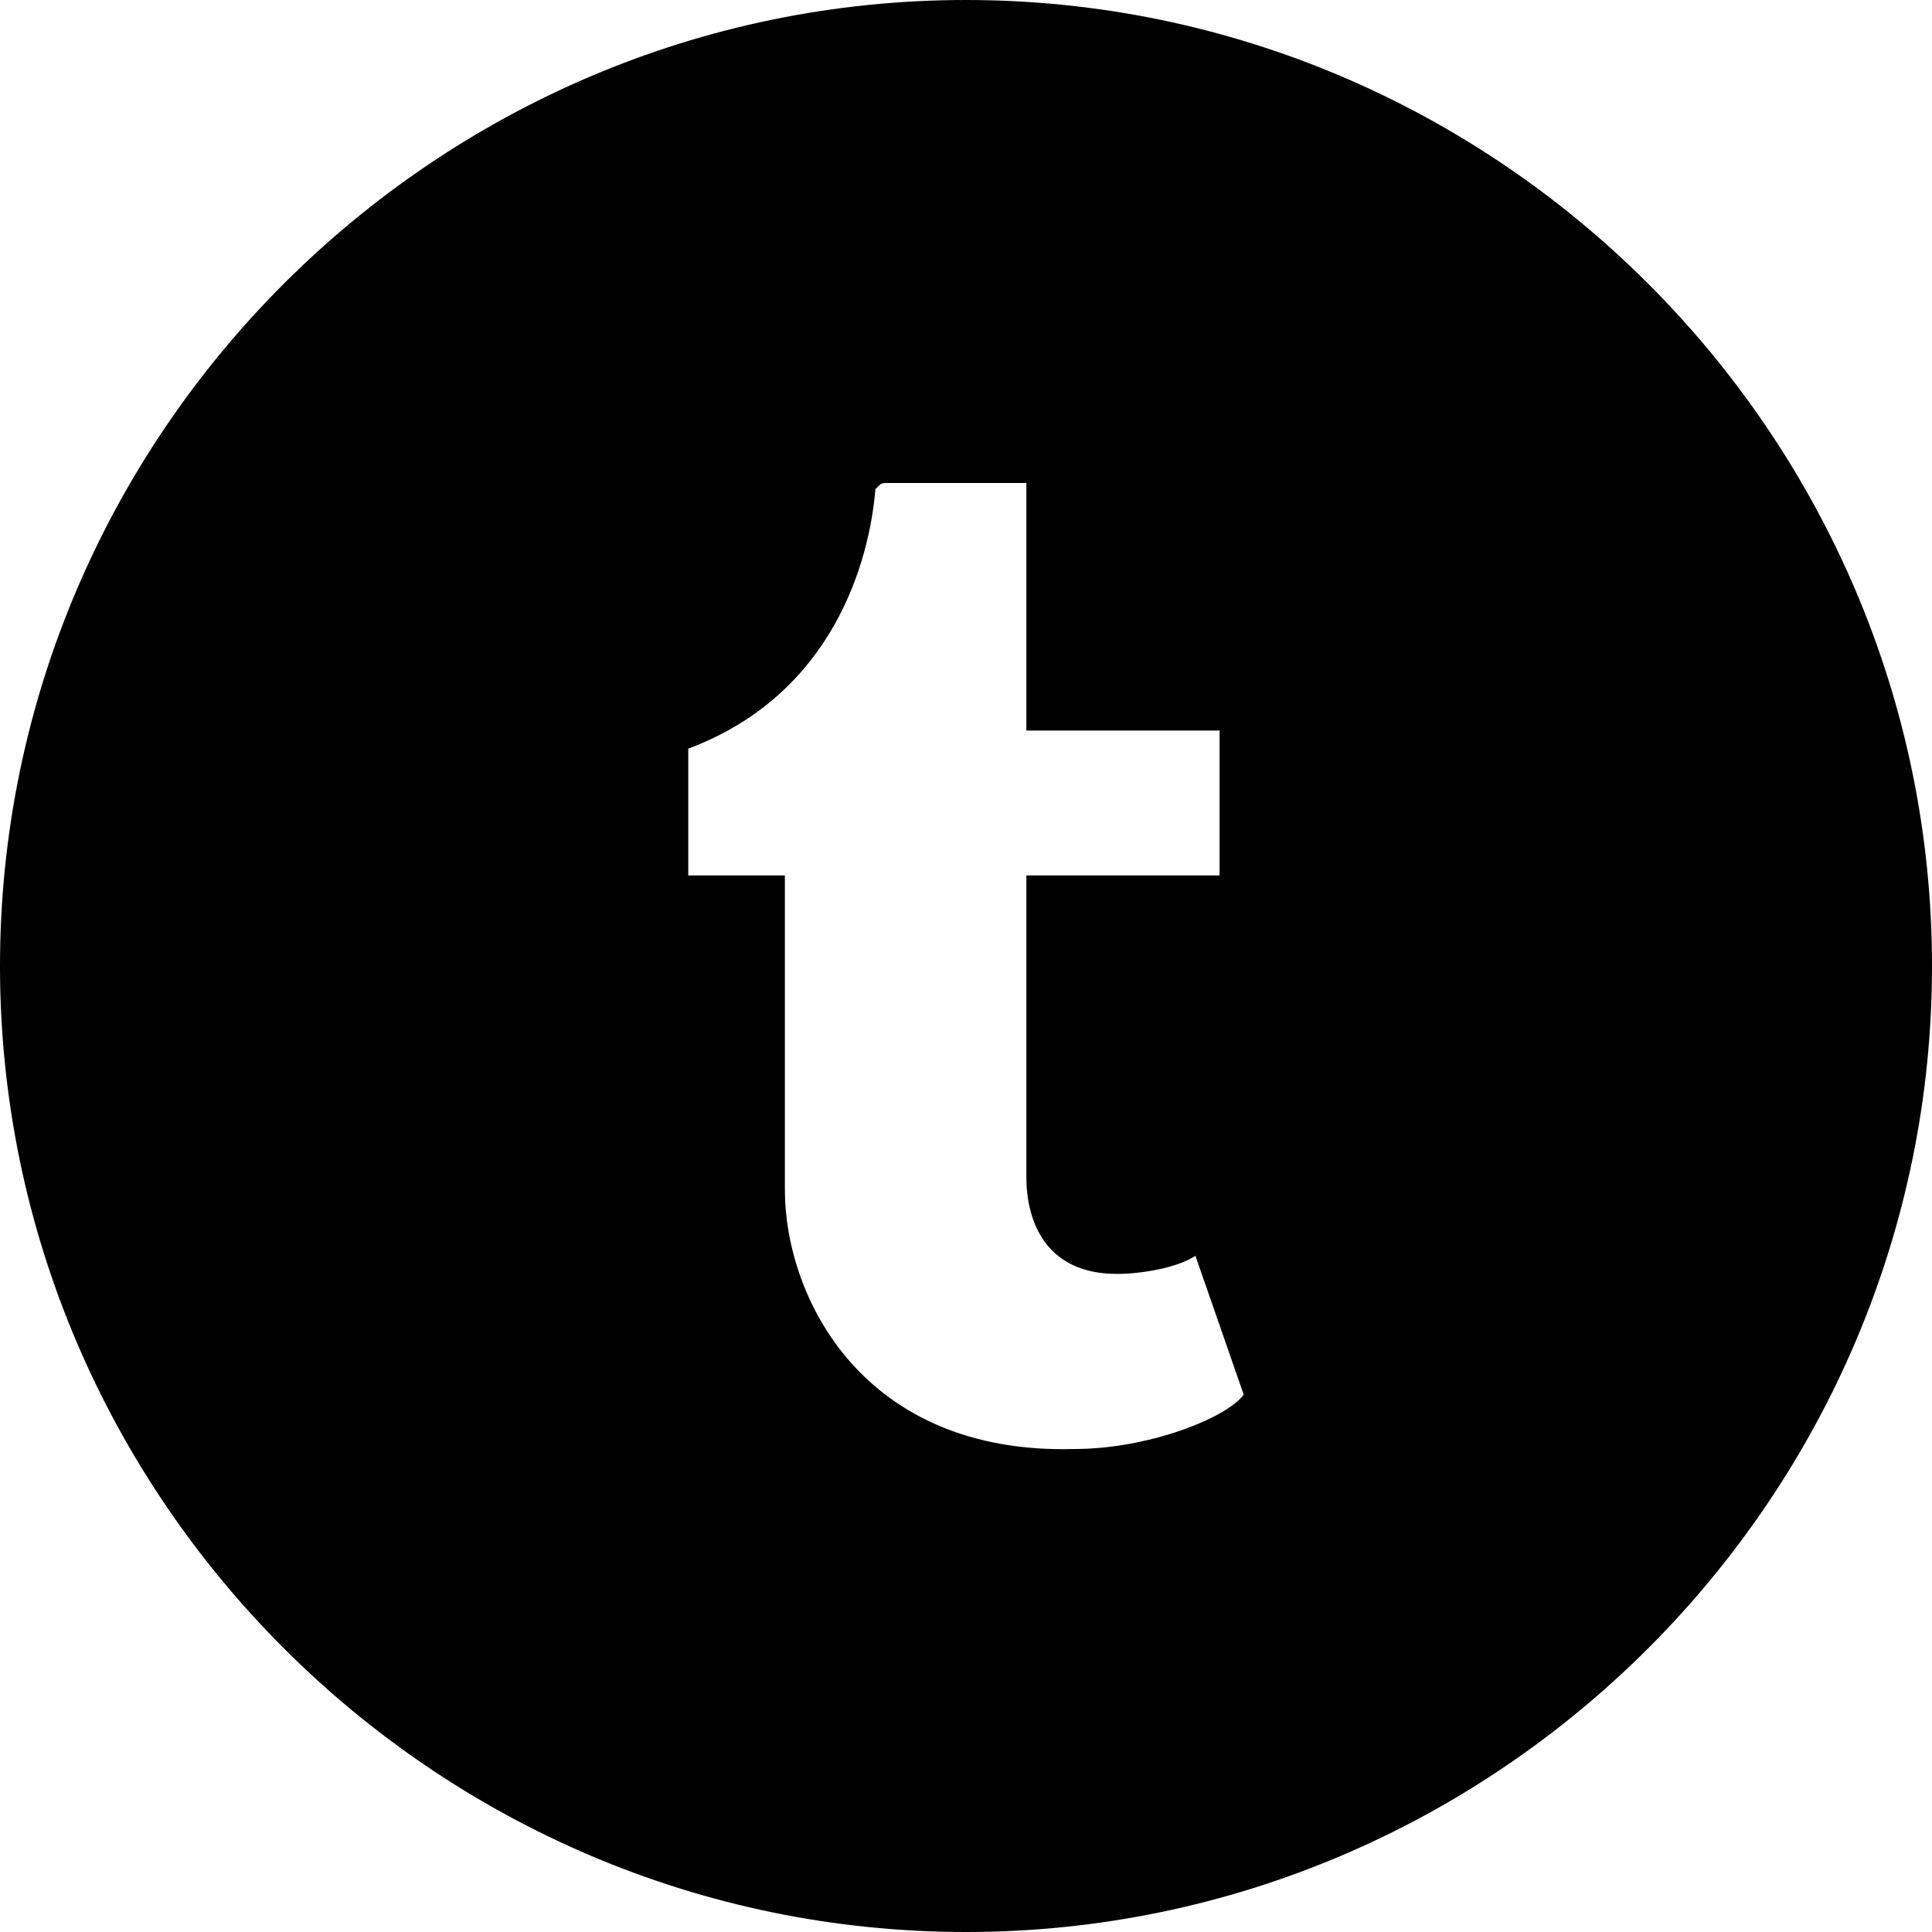 <?xml version="1.0" standalone="no"?><!DOCTYPE svg PUBLIC "-//W3C//DTD SVG 1.1//EN" "http://www.w3.org/Graphics/SVG/1.1/DTD/svg11.dtd"><svg t="1750842205646" class="icon" viewBox="0 0 1024 1024" version="1.1" xmlns="http://www.w3.org/2000/svg" p-id="31767" xmlns:xlink="http://www.w3.org/1999/xlink" width="128" height="128"><path d="M512 0C230.4 0 0 230.4 0 512s230.4 512 512 512 512-230.4 512-512S793.6 0 512 0z m57.6 768c-112 3.2-153.6-80-153.6-137.6v-166.4h-51.2v-67.2c76.8-28.8 96-99.2 99.2-137.6 3.2-3.2 3.2-3.2 6.4-3.2H544v131.2h102.4v76.8H544v160c0 22.4 9.6 51.2 48 51.2 12.8 0 32-3.2 41.6-9.6l25.6 73.6c-9.6 12.8-51.2 28.8-89.6 28.8z" fill="#000000" p-id="31768"></path></svg>